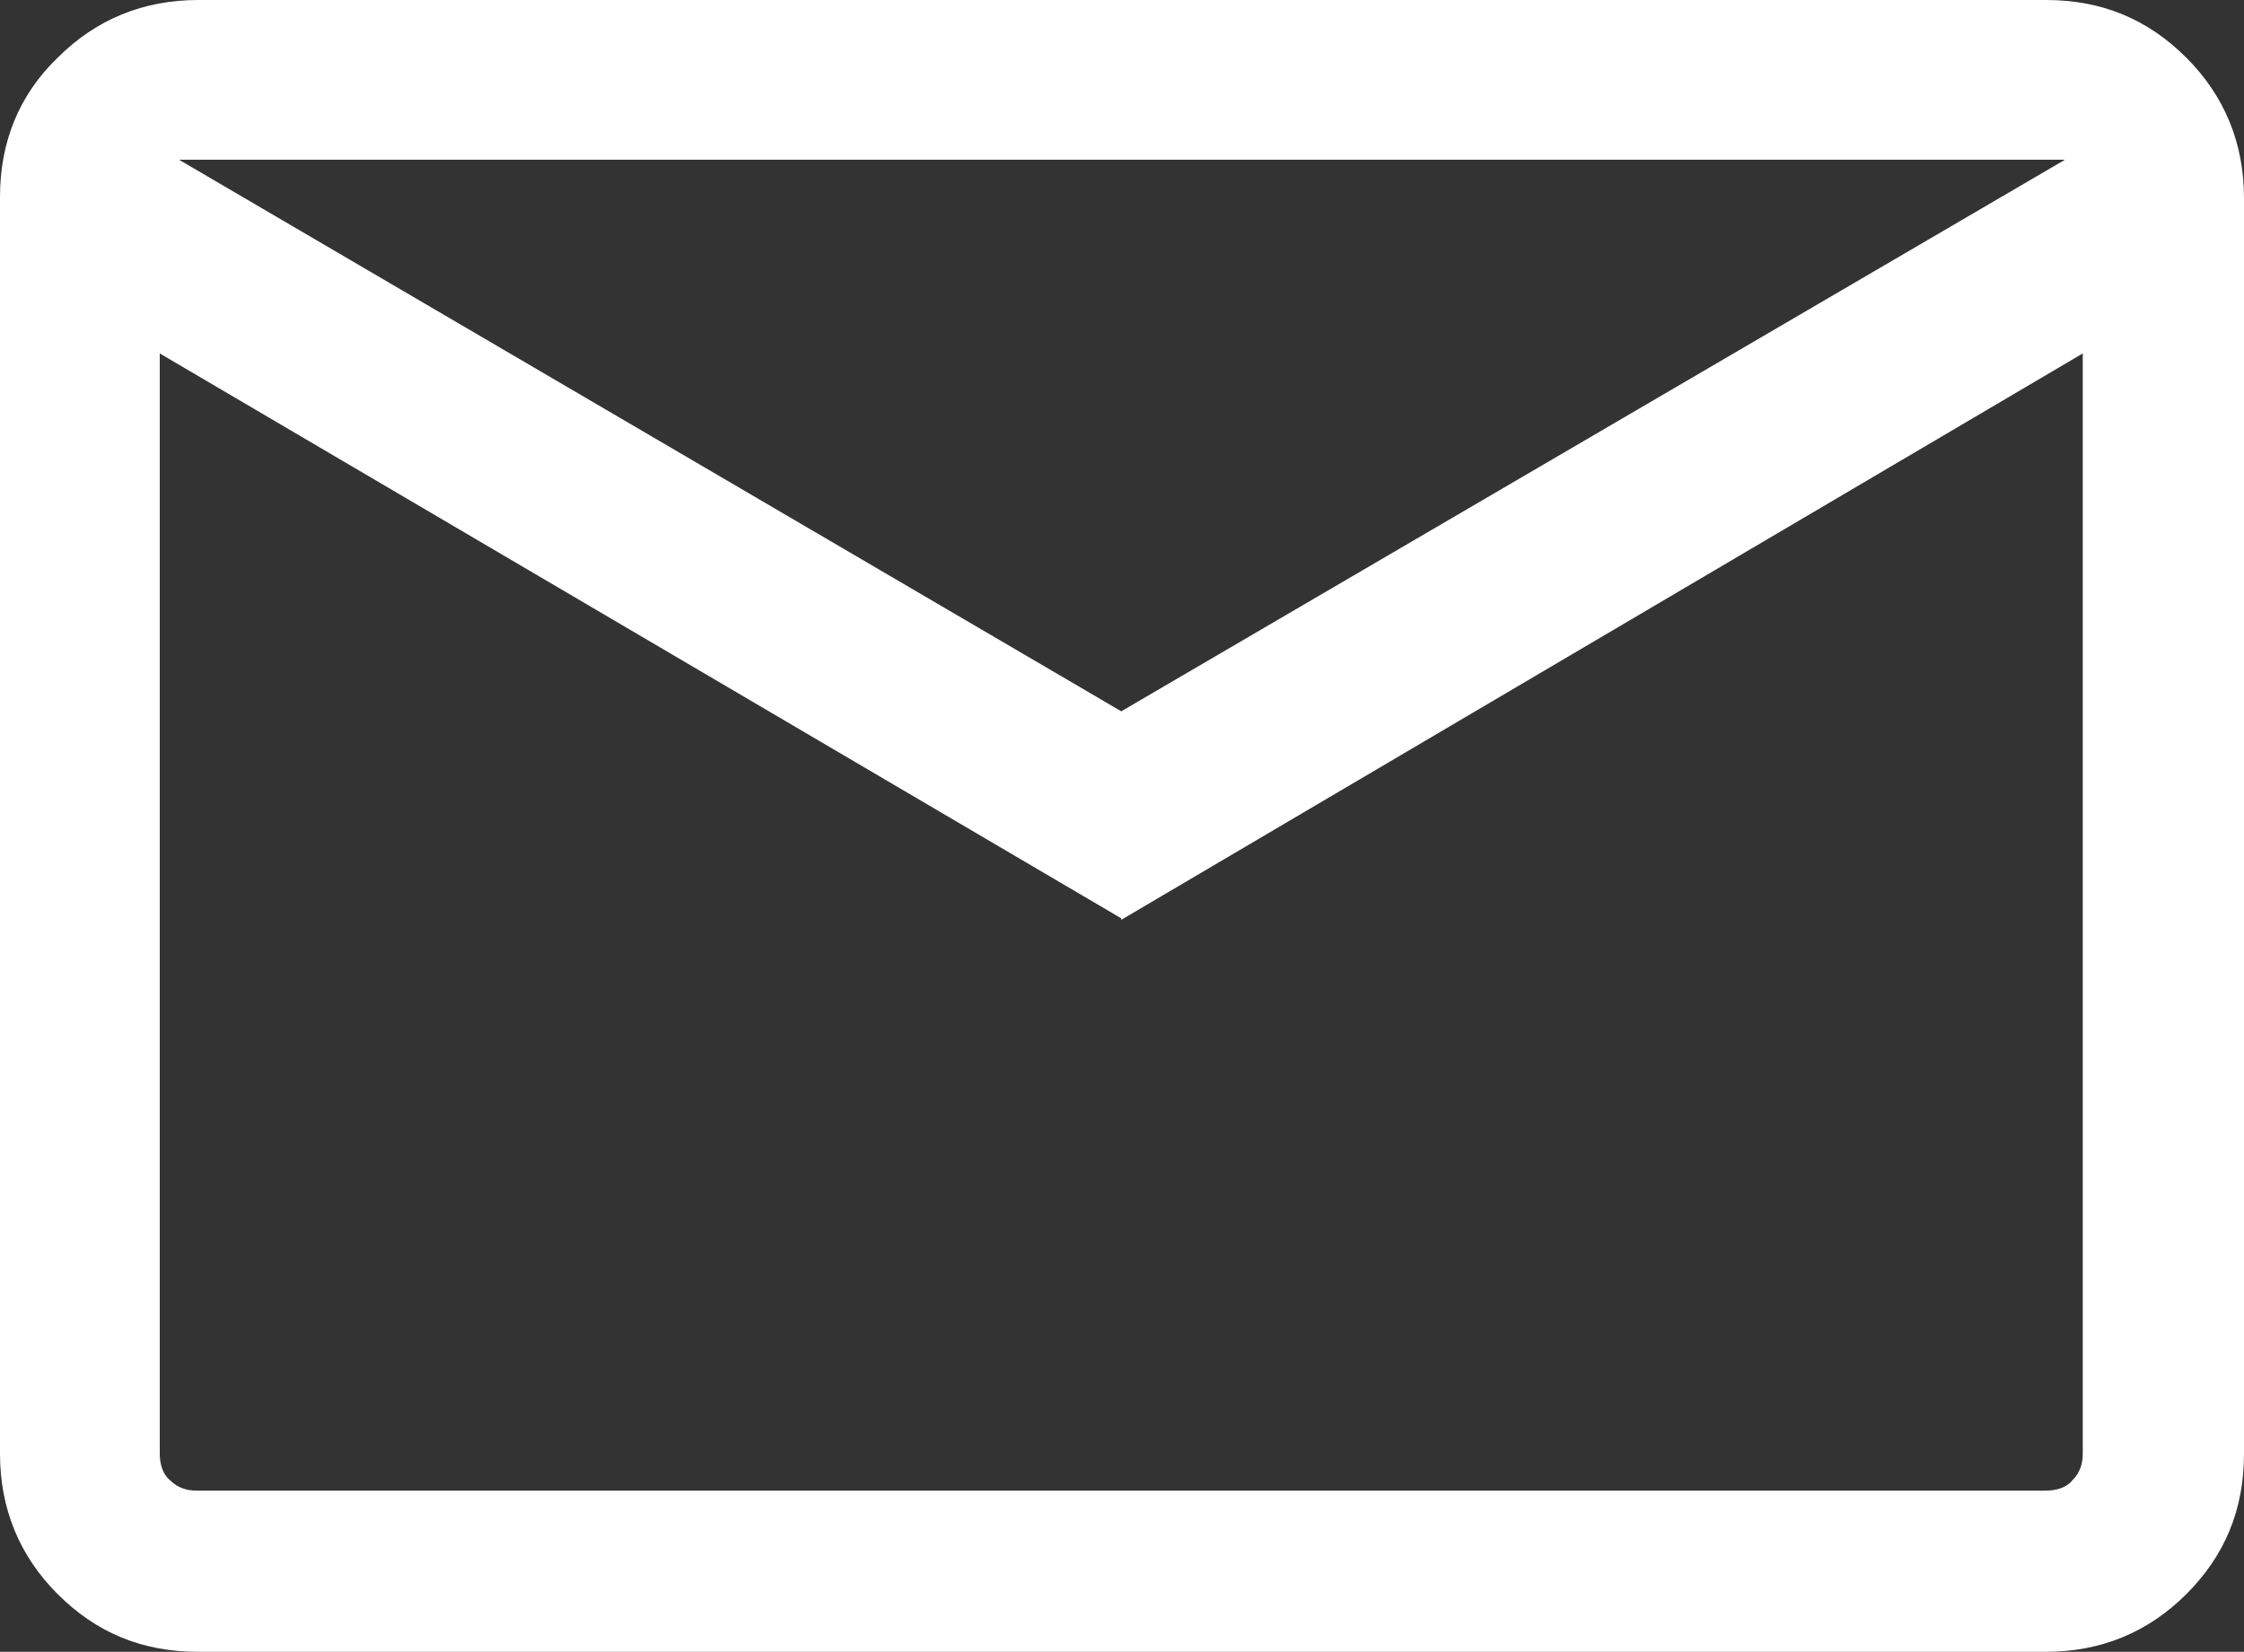 <?xml version="1.0" encoding="UTF-8"?><svg id="_レイヤー_2" xmlns="http://www.w3.org/2000/svg" viewBox="0 0 15.17 11.17"><rect x="0" y="0" width="15.17" height="11.17" fill="#333333" stroke="none"/><defs><style>.cls-1{fill:#fff;}</style></defs><g id="_レイヤー_1-2"><path class="cls-1" d="M1.34,11.17c-.38,0-.69-.13-.95-.39-.26-.26-.39-.58-.39-.95V1.33C0,.96,.13,.64,.39,.39c.26-.26,.58-.39,.95-.39H13.83c.38,0,.69,.13,.95,.39,.26,.26,.39,.58,.39,.95V9.83c0,.38-.13,.69-.39,.95-.26,.26-.58,.39-.95,.39H1.34ZM7.58,6.21L1.08,2.39v7.44c0,.07,.02,.14,.07,.18,.05,.05,.11,.07,.18,.07H13.83c.07,0,.14-.02,.18-.07,.05-.05,.07-.11,.07-.18V2.39l-6.5,3.83Zm0-1.4L13.96,1.08H1.21l6.37,3.73ZM1.08,2.39v7.44c0,.07,.02,.14,.07,.18,.05,.05,.11,.07,.18,.07h-.26V2.39Z"/></g></svg>